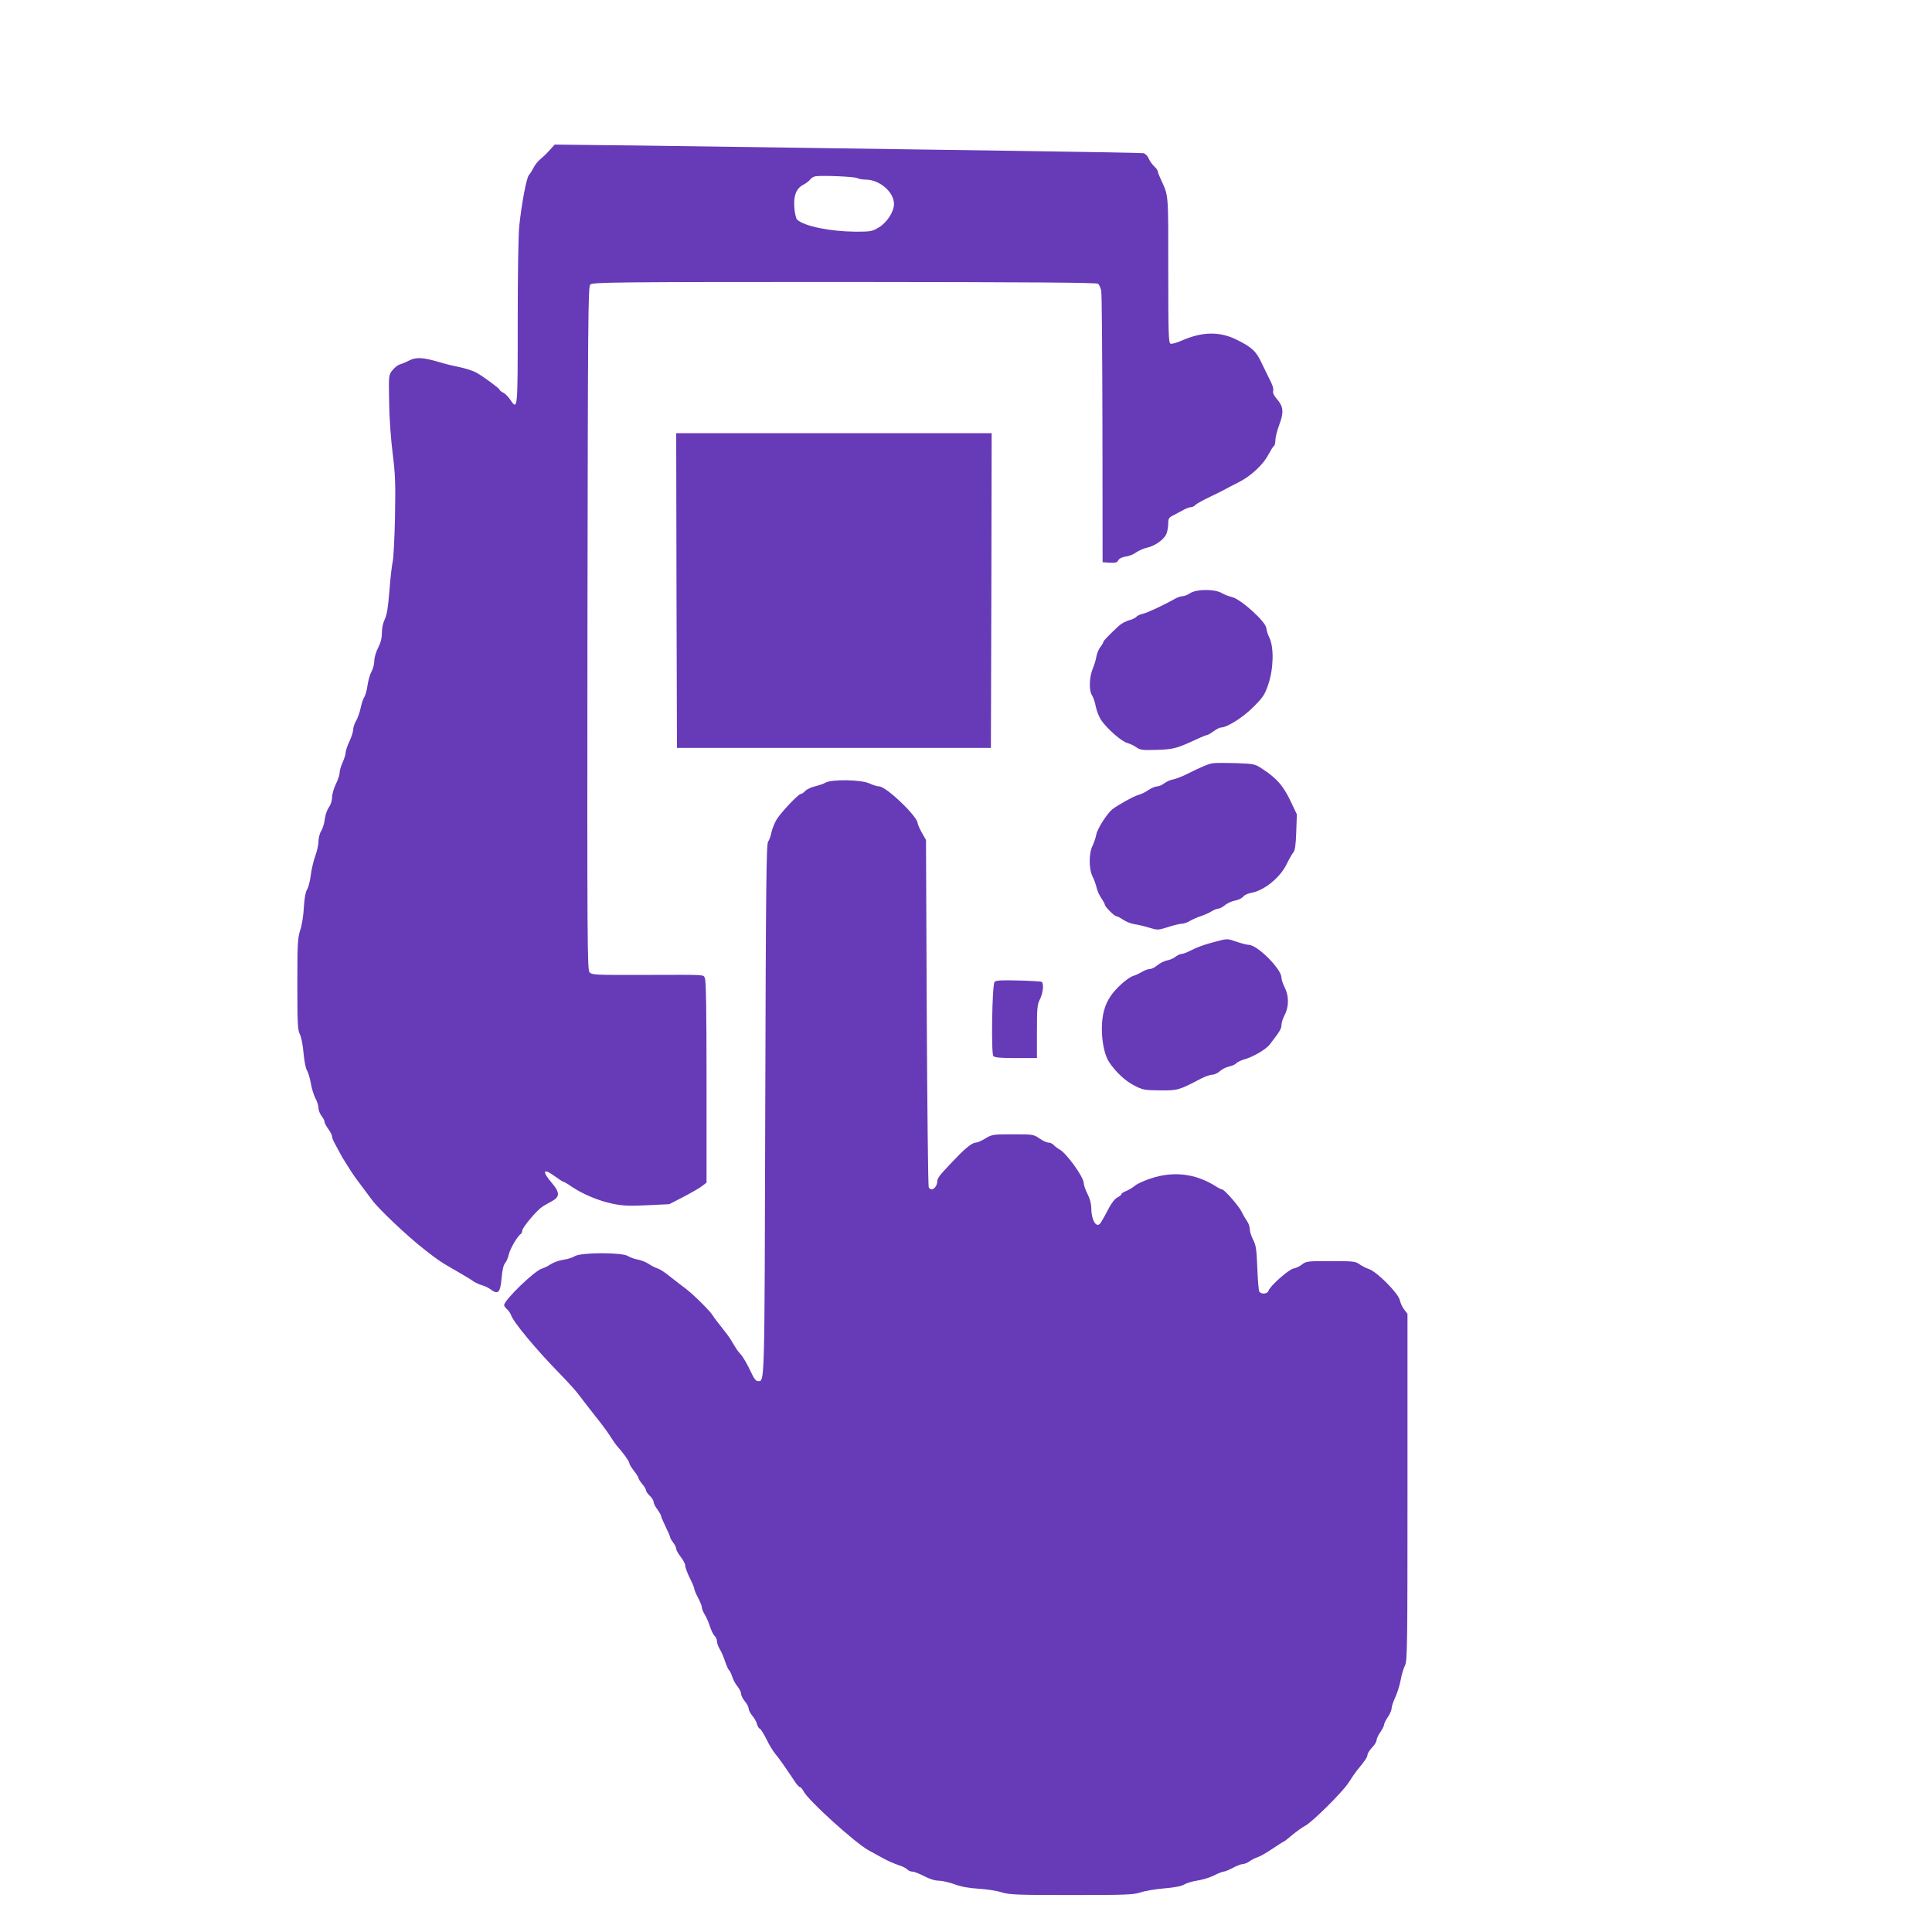 <?xml version="1.0" standalone="no"?>
<!DOCTYPE svg PUBLIC "-//W3C//DTD SVG 20010904//EN"
 "http://www.w3.org/TR/2001/REC-SVG-20010904/DTD/svg10.dtd">
<svg version="1.0" xmlns="http://www.w3.org/2000/svg"
 width="1280pt" height="1280pt" viewBox="0 0 1280 1280"
 preserveAspectRatio="xMidYMid meet">
<g transform="translate(0,1280) scale(0.1,-0.1)"
fill="#673ab7" stroke="none">
<path d="M3645 11809 c-16 -19 -44 -46 -61 -60 -18 -14 -40 -41 -49 -60 -10
-19 -23 -41 -31 -49 -16 -19 -47 -183 -63 -330 -7 -64 -11 -317 -11 -647 0
-587 0 -584 -51 -509 -13 19 -34 40 -46 45 -13 6 -23 15 -23 19 0 8 -115 93
-154 113 -24 14 -83 32 -131 41 -27 5 -79 18 -115 29 -106 31 -151 34 -196 12
-21 -11 -50 -23 -64 -27 -14 -4 -36 -21 -50 -39 -25 -31 -25 -33 -22 -207 1
-102 11 -244 23 -340 18 -142 20 -201 16 -425 -3 -143 -10 -278 -16 -300 -5
-22 -15 -107 -21 -190 -9 -111 -17 -160 -31 -188 -11 -23 -19 -58 -19 -90 0
-36 -8 -66 -25 -99 -14 -27 -25 -64 -25 -85 0 -21 -8 -54 -19 -73 -10 -19 -22
-60 -26 -90 -4 -30 -13 -65 -21 -77 -8 -12 -19 -46 -25 -75 -6 -29 -20 -67
-30 -84 -10 -17 -19 -43 -19 -57 0 -14 -11 -49 -25 -79 -14 -29 -25 -63 -25
-74 0 -12 -9 -41 -20 -65 -11 -24 -20 -55 -20 -69 0 -14 -11 -47 -25 -75 -13
-27 -25 -67 -25 -88 0 -22 -9 -49 -21 -66 -12 -16 -24 -51 -27 -77 -3 -27 -13
-62 -24 -79 -10 -16 -18 -48 -18 -70 0 -22 -10 -65 -21 -95 -11 -30 -25 -88
-30 -128 -5 -40 -16 -83 -25 -96 -10 -16 -17 -58 -21 -118 -2 -51 -13 -119
-24 -151 -17 -51 -19 -89 -19 -358 0 -260 2 -304 17 -332 9 -18 20 -73 24
-124 5 -52 14 -102 23 -115 8 -13 19 -50 25 -83 5 -33 19 -78 30 -100 12 -21
21 -51 21 -66 0 -14 9 -38 20 -52 11 -14 20 -31 20 -39 0 -8 11 -29 25 -48 14
-19 25 -41 25 -49 0 -9 7 -27 15 -41 8 -14 23 -43 35 -65 11 -22 28 -51 38
-65 9 -14 26 -41 37 -59 11 -18 40 -59 65 -91 25 -33 58 -77 74 -99 43 -60
239 -245 350 -331 92 -72 112 -85 216 -144 58 -34 79 -46 111 -68 15 -9 40
-20 55 -24 16 -4 41 -16 55 -27 49 -36 63 -22 72 72 4 54 13 91 23 102 9 10
20 36 25 58 8 37 58 123 80 136 5 4 9 13 9 22 0 20 96 134 134 159 17 10 45
27 63 36 53 29 53 58 -2 122 -65 76 -57 99 15 47 30 -22 59 -41 63 -41 5 0 29
-14 53 -31 73 -50 183 -96 273 -114 68 -14 110 -16 229 -10 l146 7 97 50 c53
28 109 60 123 72 l27 21 0 667 c0 466 -3 673 -11 687 -13 25 26 23 -396 22
-328 -1 -352 0 -368 17 -15 17 -16 186 -14 2280 3 2070 4 2263 19 2277 15 15
160 17 1683 17 1255 -1 1671 -4 1681 -12 8 -7 17 -28 21 -47 4 -19 7 -432 8
-916 l1 -882 47 -3 c38 -2 49 1 57 16 6 12 25 21 50 25 21 2 52 15 68 27 17
12 48 26 71 31 56 12 117 57 131 95 6 17 11 47 11 67 0 32 4 39 38 55 20 11
51 27 67 36 17 9 37 16 46 16 9 0 22 6 28 14 6 7 50 32 99 55 48 23 94 46 102
51 8 5 47 25 85 44 82 41 166 119 200 187 14 26 29 50 35 54 5 3 10 22 10 40
0 19 12 65 26 102 31 82 27 120 -16 169 -21 24 -29 42 -25 55 4 11 -4 39 -19
66 -13 27 -38 77 -55 113 -37 81 -65 108 -161 156 -117 60 -233 58 -372 -3
-32 -14 -64 -23 -73 -20 -13 6 -15 64 -15 491 0 522 3 482 -51 602 -11 23 -19
46 -19 51 0 5 -11 20 -24 32 -14 13 -30 36 -36 52 -7 16 -22 31 -34 34 -11 2
-379 9 -816 15 -437 6 -1065 15 -1395 20 -330 5 -845 12 -1145 16 l-545 6 -30
-33z m2035 -189 c10 -6 36 -10 57 -10 91 -1 185 -82 186 -160 0 -53 -45 -123
-101 -157 -44 -26 -54 -28 -152 -28 -168 1 -342 36 -389 80 -7 7 -15 41 -18
76 -7 81 12 131 59 155 18 9 39 25 46 35 7 10 22 19 35 21 42 7 259 -2 277
-12z"/>
<path d="M4482 8888 l3 -1043 1040 0 1040 0 3 1043 2 1042 -1045 0 -1045 0 2
-1042z"/>
<path d="M7885 8870 c-16 -11 -39 -20 -50 -20 -11 0 -31 -7 -45 -14 -77 -44
-189 -96 -217 -102 -18 -4 -38 -13 -44 -20 -6 -8 -29 -19 -50 -24 -21 -6 -51
-22 -66 -36 -64 -59 -103 -100 -103 -107 0 -5 -9 -20 -20 -34 -11 -14 -22 -41
-26 -62 -3 -20 -14 -57 -25 -83 -23 -57 -25 -145 -4 -175 8 -12 20 -46 25 -75
6 -29 22 -69 36 -90 41 -58 134 -140 172 -150 20 -6 47 -19 62 -30 24 -17 39
-19 136 -16 112 4 130 9 270 74 28 13 55 24 61 24 5 0 24 11 43 25 19 14 41
25 49 25 40 0 145 66 214 135 65 65 76 81 100 152 35 103 38 244 7 308 -11 22
-19 50 -20 62 0 41 -171 196 -230 208 -19 4 -49 16 -66 26 -45 27 -167 27
-209 -1z"/>
<path d="M8040 7744 c-32 -4 -67 -18 -190 -79 -25 -12 -60 -25 -78 -29 -19 -3
-45 -15 -59 -26 -14 -11 -35 -20 -47 -20 -12 0 -38 -11 -57 -24 -20 -14 -49
-28 -65 -32 -28 -6 -142 -70 -175 -96 -35 -29 -98 -128 -105 -164 -4 -21 -15
-56 -25 -76 -26 -51 -26 -156 0 -206 10 -20 22 -53 26 -72 4 -19 18 -51 31
-70 13 -19 24 -39 24 -44 0 -13 63 -76 76 -76 6 0 27 -11 46 -24 20 -13 53
-26 74 -29 22 -3 65 -13 97 -23 57 -17 59 -17 126 4 37 12 78 22 91 22 12 0
37 8 54 19 17 10 49 24 71 31 22 7 53 21 70 31 16 11 38 19 47 19 9 0 29 11
45 24 15 13 46 26 68 30 21 4 45 16 52 26 7 10 31 21 54 25 82 14 188 99 231
185 17 36 39 73 47 83 11 13 16 50 19 135 l4 117 -43 90 c-46 97 -91 149 -180
207 -54 37 -57 37 -174 42 -66 2 -136 2 -155 0z"/>
<path d="M5470 7615 c-14 -8 -46 -19 -72 -25 -25 -6 -54 -20 -64 -31 -9 -10
-22 -19 -28 -19 -16 0 -127 -117 -160 -168 -14 -23 -30 -63 -35 -87 -5 -25
-15 -52 -22 -61 -12 -14 -15 -300 -19 -1779 -5 -1873 -3 -1795 -50 -1795 -11
0 -25 17 -39 48 -31 66 -56 110 -77 133 -17 19 -21 24 -59 88 -11 19 -41 59
-66 90 -25 31 -50 64 -55 73 -15 28 -128 140 -178 178 -26 19 -73 56 -105 81
-31 26 -68 50 -81 54 -14 4 -41 17 -60 30 -19 13 -53 26 -74 30 -21 3 -50 14
-65 23 -38 26 -315 25 -354 -1 -15 -9 -48 -20 -74 -23 -27 -4 -64 -17 -83 -29
-19 -13 -46 -26 -60 -30 -50 -15 -250 -209 -250 -242 0 -6 9 -18 20 -28 11
-10 22 -27 26 -38 14 -45 162 -223 312 -377 57 -58 120 -127 140 -155 20 -27
68 -89 106 -137 39 -48 84 -109 100 -135 16 -26 38 -57 48 -68 36 -39 78 -98
78 -110 0 -7 14 -29 30 -50 17 -21 30 -42 30 -47 0 -6 11 -23 25 -40 14 -16
25 -35 25 -42 0 -7 11 -23 25 -36 14 -13 25 -31 25 -40 0 -9 11 -31 25 -50 14
-19 25 -39 25 -44 0 -6 14 -38 30 -71 16 -33 30 -64 30 -70 0 -5 9 -21 20 -35
11 -14 20 -32 20 -41 0 -9 14 -33 30 -54 17 -21 30 -47 30 -59 0 -11 14 -48
30 -81 17 -33 30 -65 30 -72 0 -6 11 -33 25 -59 14 -26 25 -54 25 -63 0 -9 8
-30 18 -46 11 -17 27 -53 36 -82 9 -28 24 -57 32 -63 7 -7 14 -22 14 -34 0
-11 8 -35 18 -51 11 -17 27 -54 36 -83 10 -28 21 -54 26 -57 5 -3 14 -22 21
-43 6 -20 22 -50 35 -65 13 -16 24 -38 24 -49 0 -11 11 -33 25 -50 14 -16 25
-38 25 -48 0 -10 11 -31 24 -47 14 -16 28 -41 31 -55 4 -15 12 -29 19 -31 7
-3 27 -35 45 -72 18 -37 45 -81 60 -98 24 -29 47 -61 129 -183 12 -19 27 -34
32 -34 5 0 16 -13 24 -28 31 -61 343 -343 431 -391 22 -12 65 -35 95 -52 30
-17 76 -37 101 -45 26 -8 52 -21 59 -29 7 -8 23 -15 35 -15 12 0 47 -14 78
-30 36 -19 71 -30 97 -30 22 0 68 -11 102 -23 42 -16 94 -26 158 -30 53 -3
122 -13 155 -24 54 -16 100 -18 465 -18 359 0 411 2 455 17 28 10 99 22 158
27 71 6 117 15 133 26 15 9 54 21 88 26 33 5 83 20 110 34 27 14 56 25 63 25
8 0 35 11 61 25 26 14 55 25 65 25 11 0 31 8 45 18 15 11 41 24 58 29 17 6 61
32 98 57 37 25 70 46 73 46 2 0 28 20 56 44 29 24 66 50 83 59 47 24 250 225
289 287 19 30 44 66 55 80 54 65 70 89 70 104 0 9 14 30 30 48 17 17 30 39 30
48 0 10 11 34 25 54 14 20 25 43 25 50 0 7 11 30 25 50 14 20 25 47 25 59 0
12 11 44 24 72 13 27 29 79 36 115 6 35 19 78 28 95 16 27 17 125 17 1180 l0
1150 -22 29 c-12 15 -25 44 -29 62 -8 44 -151 188 -204 206 -19 6 -48 21 -63
32 -26 19 -42 21 -191 21 -151 0 -163 -1 -189 -22 -15 -12 -42 -25 -59 -28
-33 -8 -154 -115 -164 -147 -6 -21 -48 -25 -61 -5 -4 6 -10 77 -13 157 -5 124
-9 151 -28 187 -12 23 -22 55 -22 71 0 16 -9 40 -19 53 -10 14 -25 40 -34 59
-15 35 -115 150 -131 150 -5 0 -25 10 -45 23 -132 82 -277 99 -425 50 -44 -14
-92 -36 -106 -48 -14 -12 -40 -28 -57 -35 -18 -7 -33 -16 -33 -21 0 -5 -12
-15 -28 -23 -17 -9 -41 -40 -66 -90 -22 -42 -44 -81 -51 -86 -26 -22 -55 33
-55 106 0 28 -9 63 -25 94 -14 27 -25 60 -25 72 0 40 -116 200 -161 223 -14 8
-31 21 -38 29 -8 9 -23 16 -34 16 -12 0 -39 12 -61 28 -38 26 -43 27 -175 27
-131 0 -138 -1 -182 -27 -25 -16 -54 -28 -63 -28 -24 0 -67 -34 -135 -105 -31
-32 -71 -75 -88 -94 -18 -19 -33 -43 -33 -53 0 -45 -38 -75 -57 -45 -4 6 -10
527 -13 1157 l-5 1145 -28 49 c-15 27 -27 55 -27 61 0 45 -209 245 -256 245
-12 0 -41 9 -65 20 -55 25 -248 28 -289 5z"/>
<path d="M8030 6555 c-47 -12 -107 -34 -134 -49 -27 -14 -57 -26 -66 -26 -10
0 -28 -8 -41 -18 -13 -11 -39 -22 -57 -25 -19 -4 -47 -18 -64 -32 -16 -14 -39
-25 -50 -25 -11 0 -35 -8 -52 -19 -17 -10 -42 -22 -56 -26 -37 -11 -115 -80
-151 -133 -41 -60 -59 -128 -59 -222 1 -92 20 -177 51 -221 46 -66 105 -121
164 -151 56 -29 67 -31 171 -32 118 -1 125 1 275 80 26 13 58 24 72 24 13 0
36 11 50 24 14 13 41 26 60 30 19 4 40 13 47 21 7 8 31 20 53 26 56 15 143 66
168 97 68 88 79 107 79 131 0 15 10 45 21 66 29 54 29 127 1 182 -12 23 -22
53 -22 66 0 57 -159 216 -216 217 -11 0 -47 9 -79 20 -68 23 -58 24 -165 -5z"/>
<path d="M6589 6294 c-16 -20 -23 -472 -8 -490 9 -11 46 -14 150 -14 l139 0 0
175 c0 156 2 180 20 215 21 41 27 105 11 115 -5 3 -75 7 -155 9 -115 3 -148 1
-157 -10z"/>
</g>
</svg>
